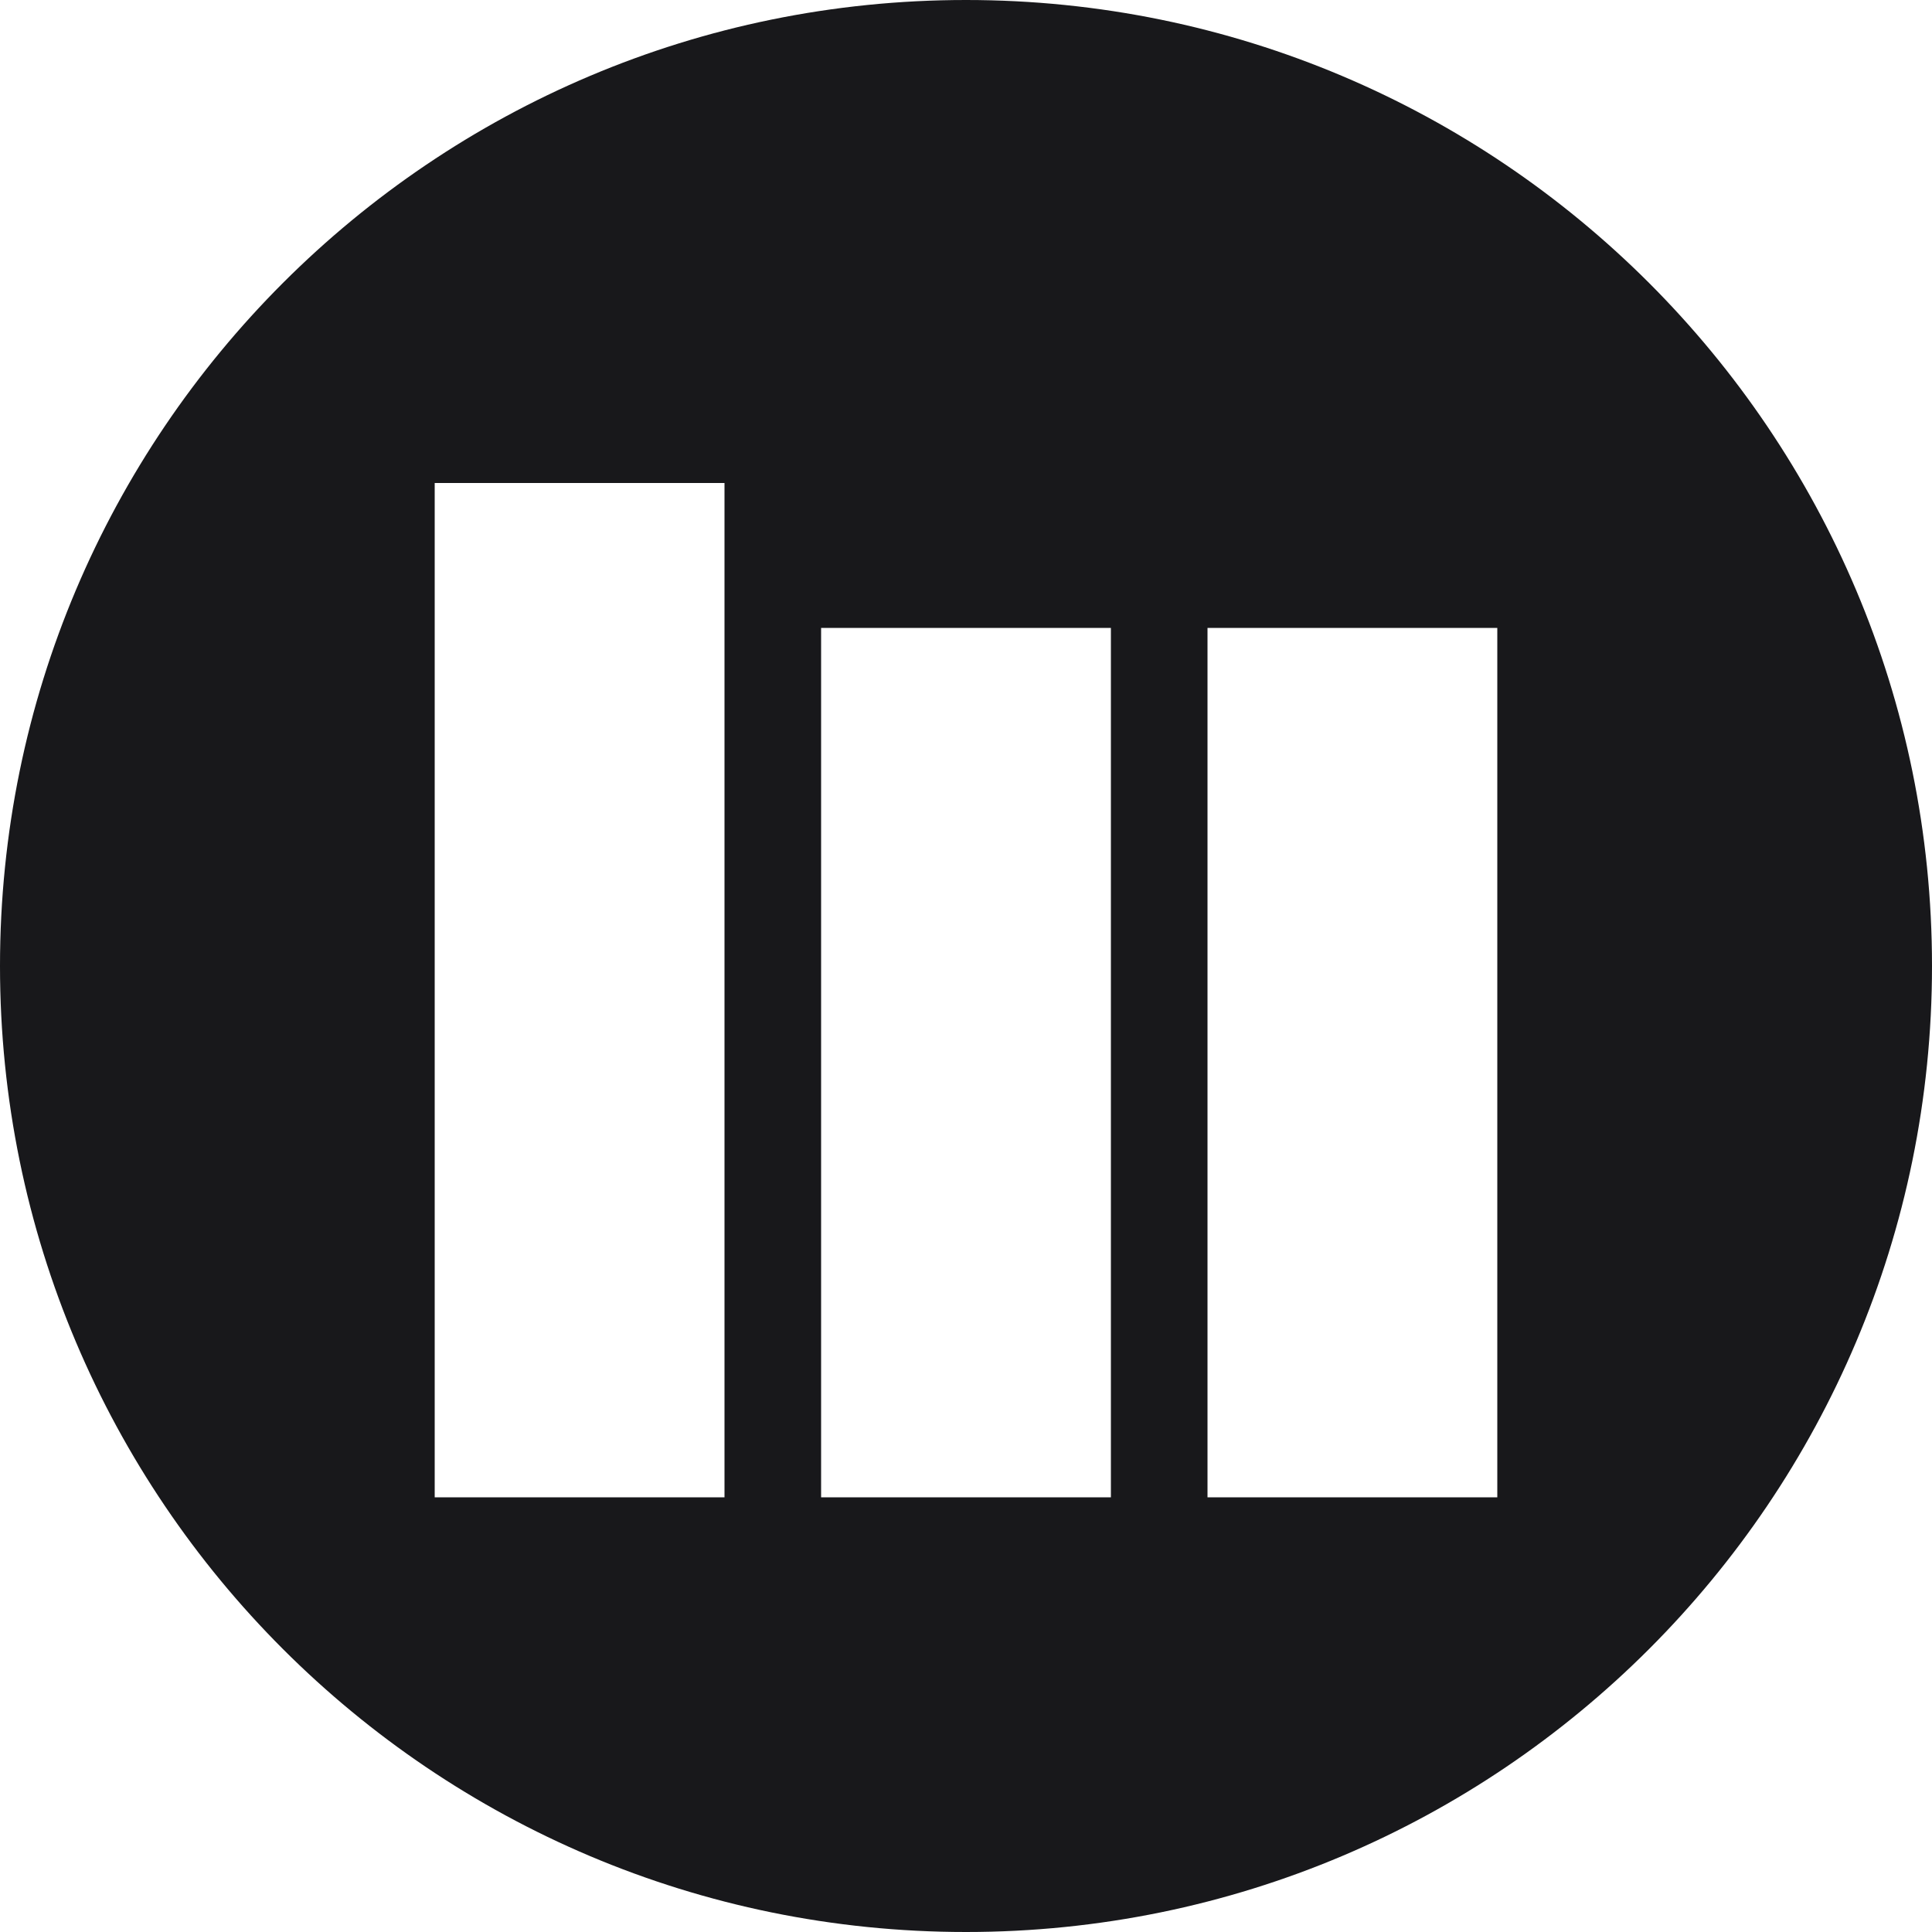 <svg width="30" height="30" viewBox="0 0 30 30" fill="none" xmlns="http://www.w3.org/2000/svg">
<path fill-rule="evenodd" clip-rule="evenodd" d="M15 0C6.716 0 0 6.716 0 15C0 23.284 6.716 30 15 30C23.284 30 30 23.284 30 15C30 6.716 23.284 0 15 0ZM6.75 7.5H11.25V23.25H6.75V7.5ZM17.25 23.25V9.75H12.75V23.25H17.25ZM23.25 9.75H18.75V23.25H23.25V9.75Z" fill="#18181B"/>
</svg>
